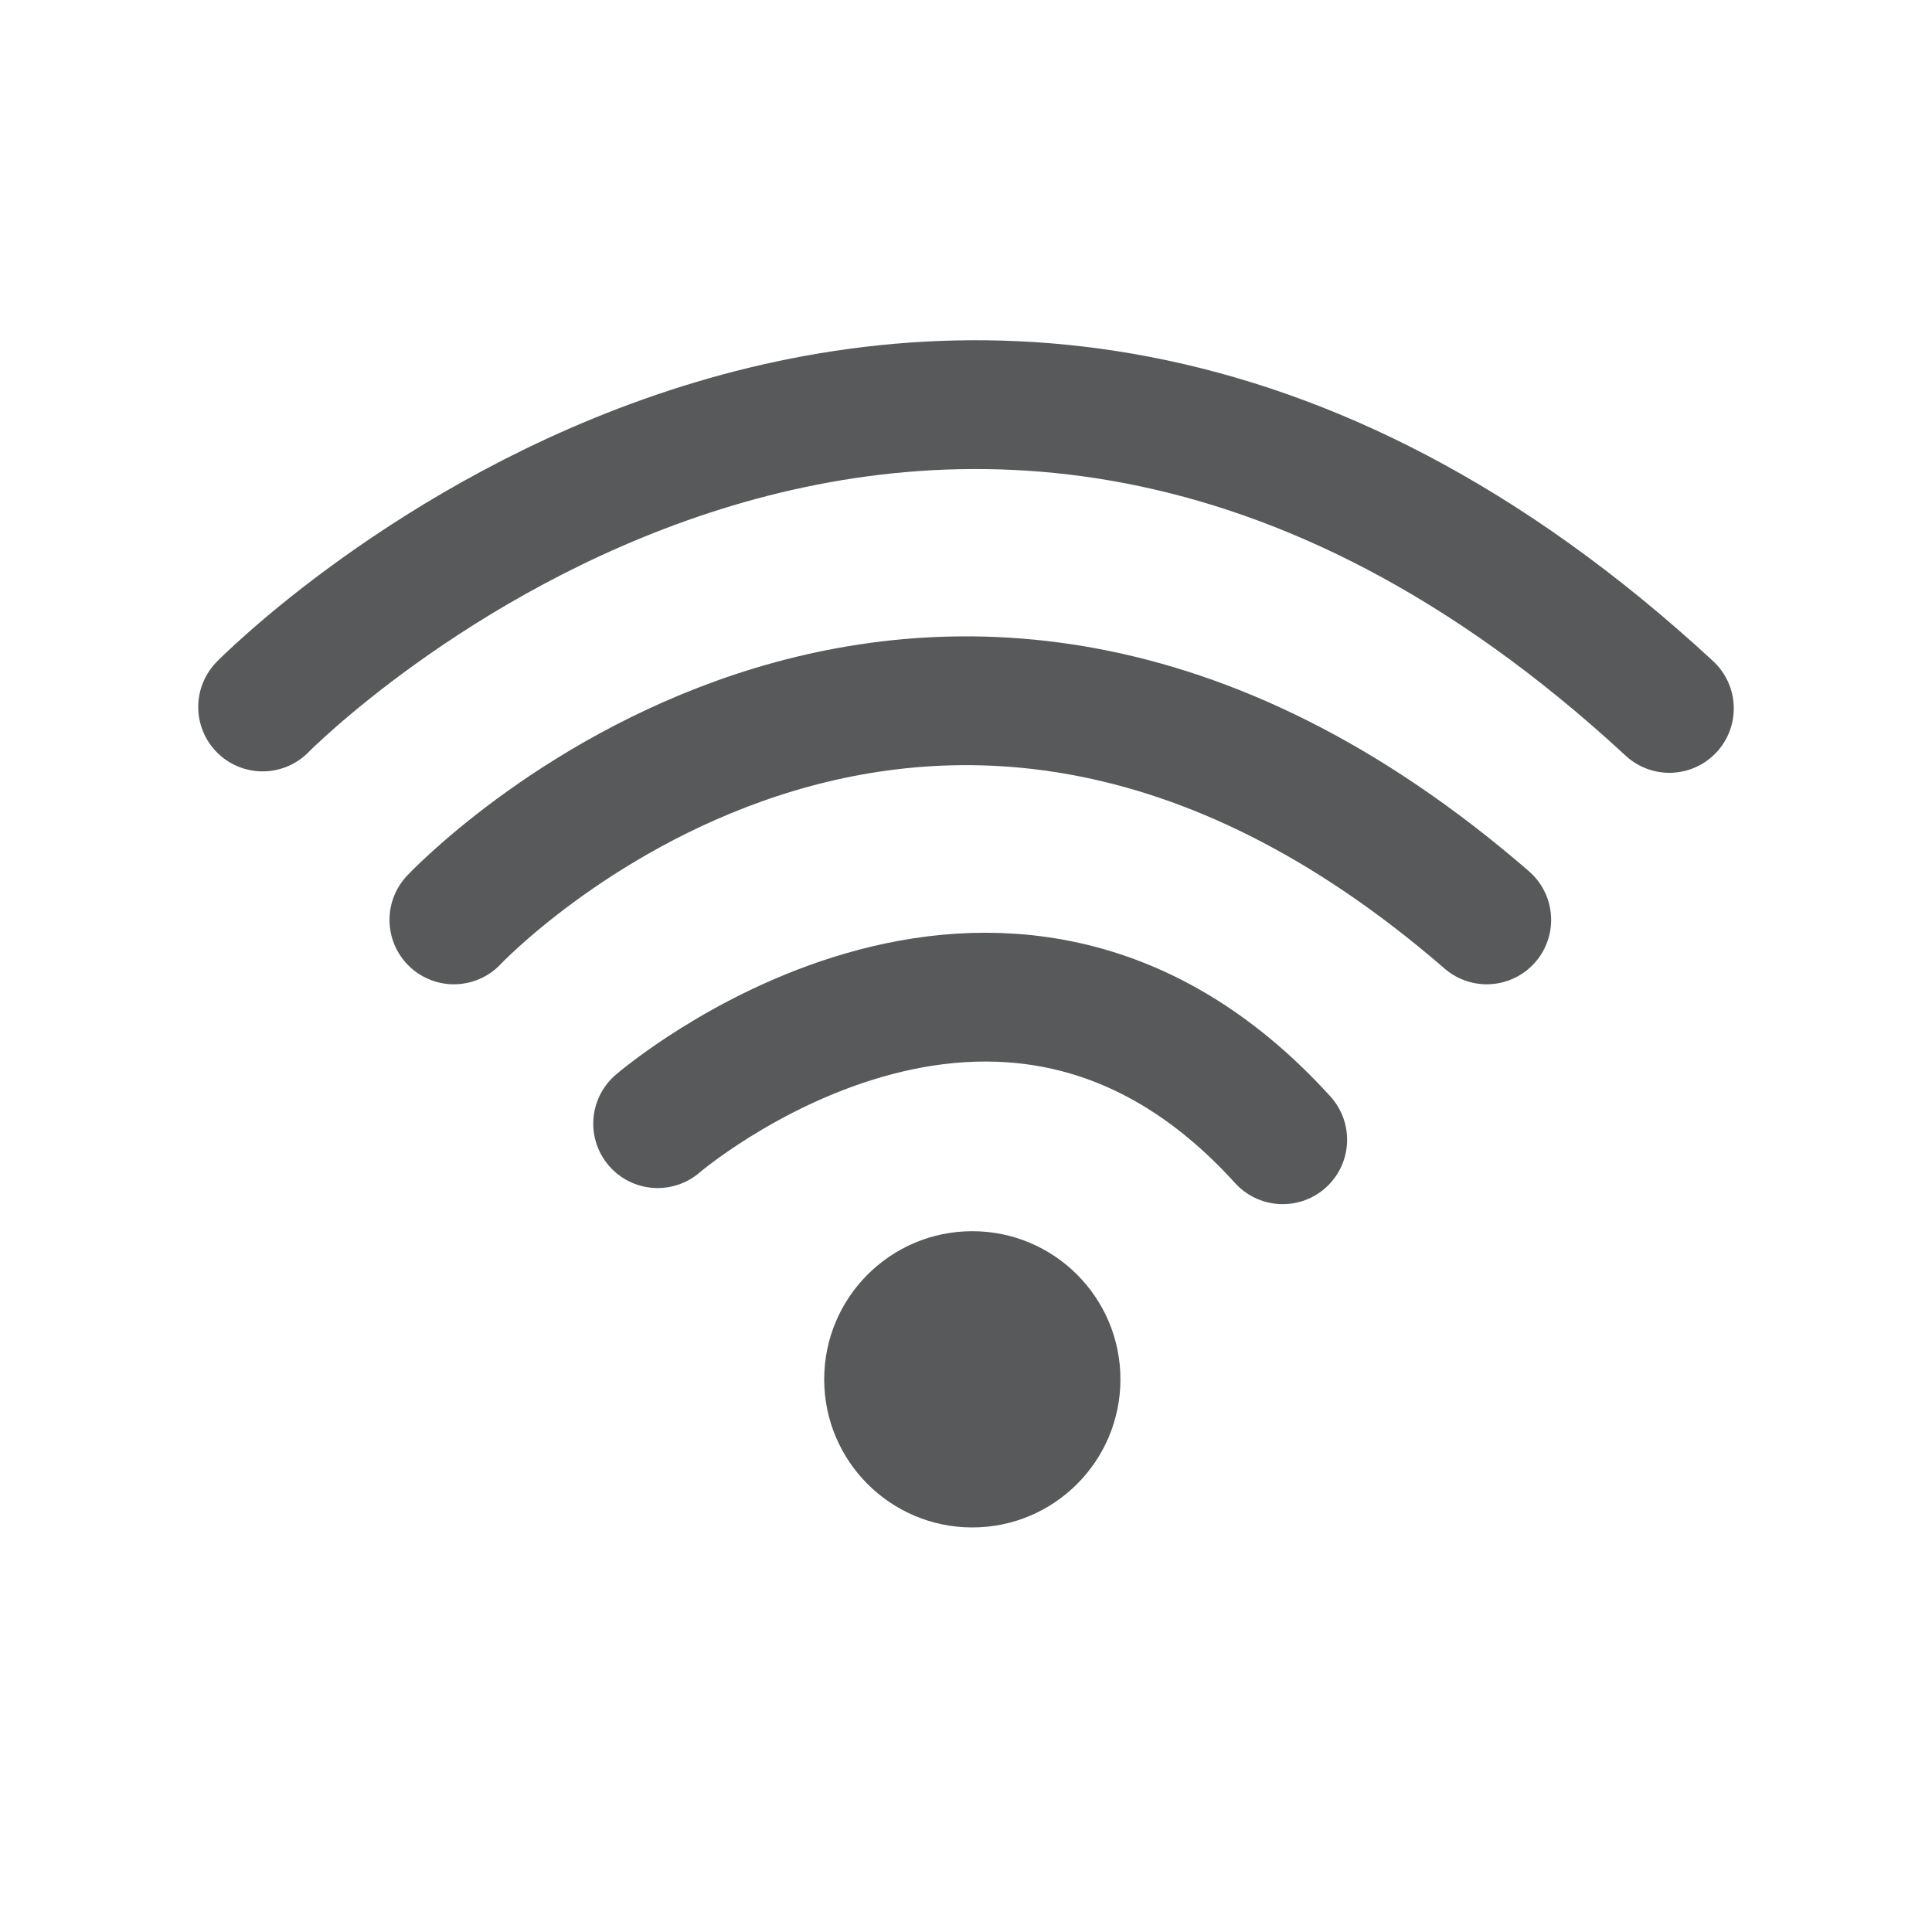<svg xmlns="http://www.w3.org/2000/svg" viewBox="0 0 150 150"><defs><style>.a{fill:#58595b;}.b{fill:none;stroke:#58595b;stroke-linecap:round;stroke-miterlimit:10;stroke-width:10px;}</style></defs><title>website icons</title><circle class="a" cx="75.49" cy="107.09" r="11.5"/><path class="b" d="M51.06,87.24s26.62-22.91,48.53,1.25"/><path class="b" d="M35.24,71.42s36-38.28,80.19,0"/><path class="b" d="M20.39,54.89S72.29,2,129.61,55"/></svg>
